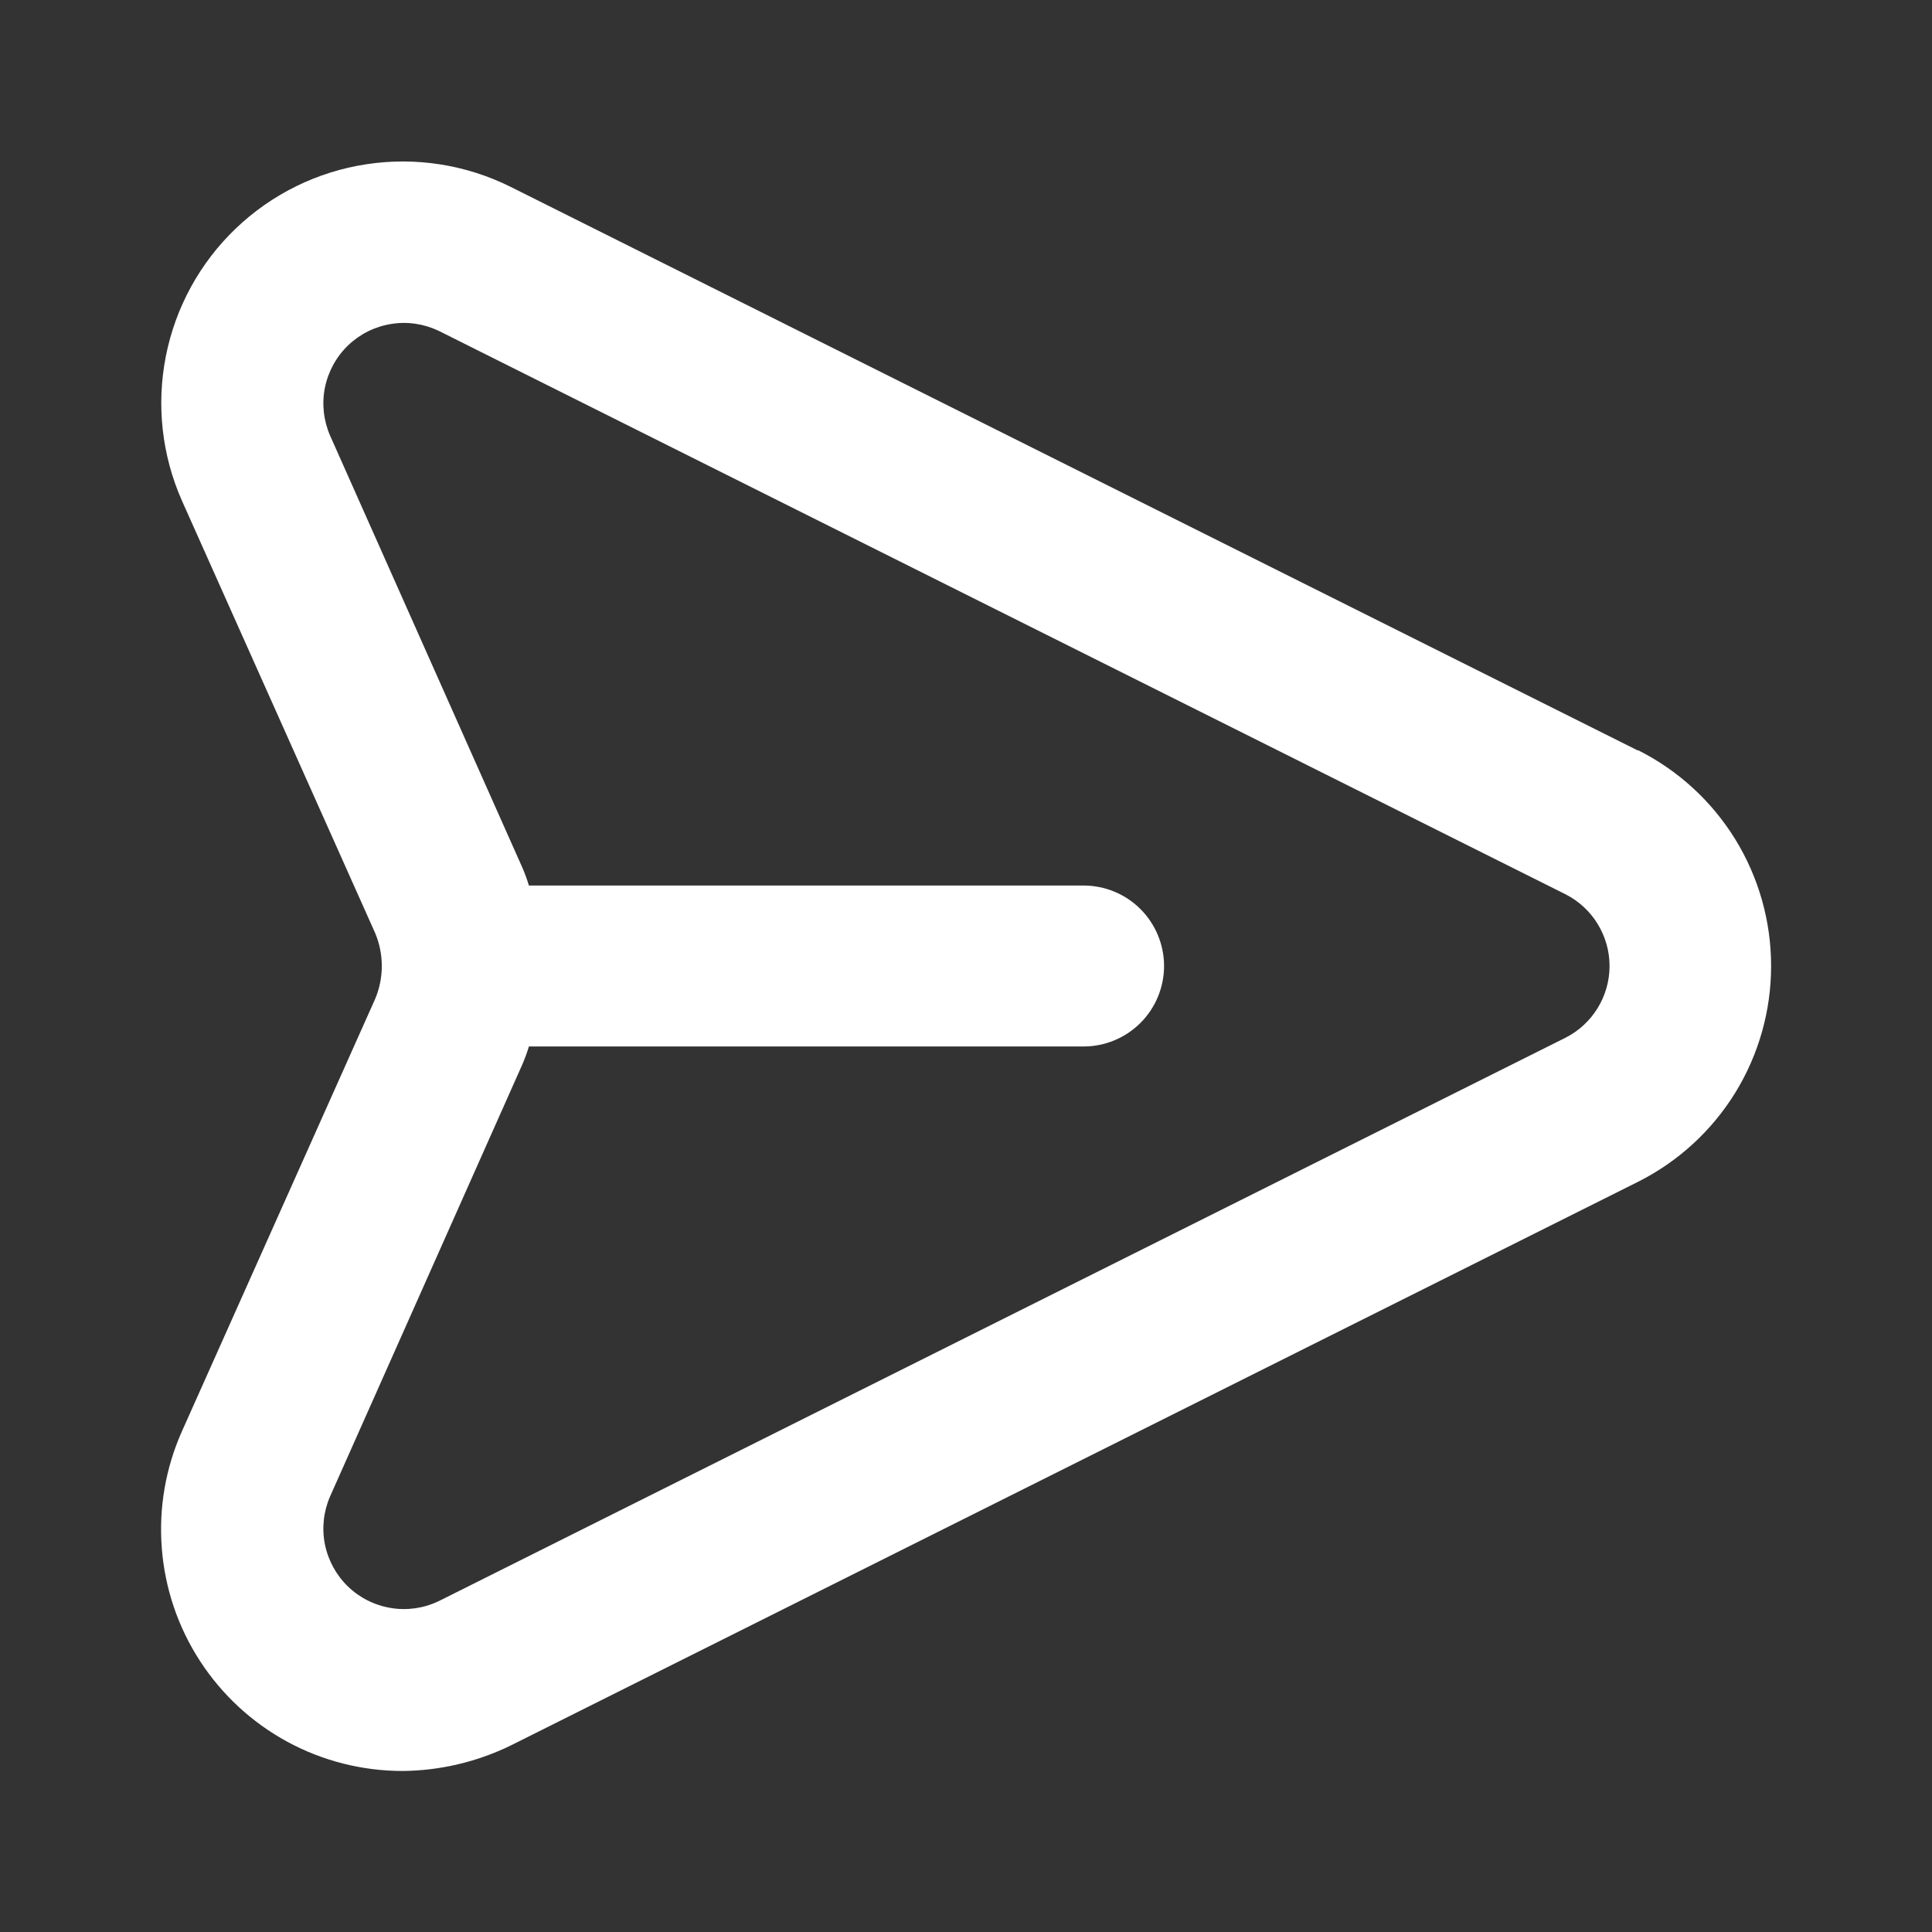 <svg width="29" height="29" viewBox="0 0 29 29" fill="none" xmlns="http://www.w3.org/2000/svg">
<rect x="0" y="0" width="29" height="29" fill="#333333" stroke="none"/>
<path d="M24.578 11.262L7.661 2.803C6.993 2.471 6.239 2.353 5.502 2.465C4.765 2.576 4.08 2.913 3.541 3.428C3.002 3.943 2.635 4.612 2.49 5.344C2.345 6.075 2.429 6.834 2.731 7.516L5.631 14.005C5.697 14.162 5.731 14.33 5.731 14.5C5.731 14.67 5.697 14.838 5.631 14.995L2.731 21.484C2.485 22.036 2.381 22.64 2.429 23.243C2.476 23.845 2.673 24.426 3.002 24.932C3.331 25.439 3.781 25.855 4.312 26.144C4.843 26.432 5.438 26.583 6.042 26.583C6.607 26.578 7.165 26.446 7.673 26.197L24.59 17.738C25.19 17.436 25.694 16.974 26.047 16.402C26.399 15.83 26.585 15.172 26.585 14.5C26.585 13.828 26.399 13.17 26.047 12.598C25.694 12.026 25.19 11.563 24.59 11.262H24.578ZM23.502 15.575L6.585 24.034C6.363 24.14 6.114 24.177 5.871 24.137C5.627 24.098 5.402 23.986 5.224 23.815C5.047 23.644 4.926 23.423 4.877 23.181C4.829 22.939 4.856 22.689 4.954 22.463L7.842 15.974C7.879 15.887 7.912 15.799 7.939 15.708H16.264C16.585 15.708 16.892 15.581 17.119 15.354C17.345 15.128 17.473 14.82 17.473 14.5C17.473 14.18 17.345 13.872 17.119 13.646C16.892 13.419 16.585 13.292 16.264 13.292H7.939C7.912 13.201 7.879 13.113 7.842 13.026L4.954 6.537C4.856 6.311 4.829 6.06 4.877 5.819C4.926 5.577 5.047 5.356 5.224 5.185C5.402 5.014 5.627 4.902 5.871 4.863C6.114 4.823 6.363 4.86 6.585 4.966L23.502 13.425C23.7 13.526 23.866 13.68 23.982 13.87C24.098 14.059 24.16 14.278 24.16 14.5C24.16 14.722 24.098 14.941 23.982 15.13C23.866 15.32 23.7 15.474 23.502 15.575Z" fill="white"/>
</svg>
